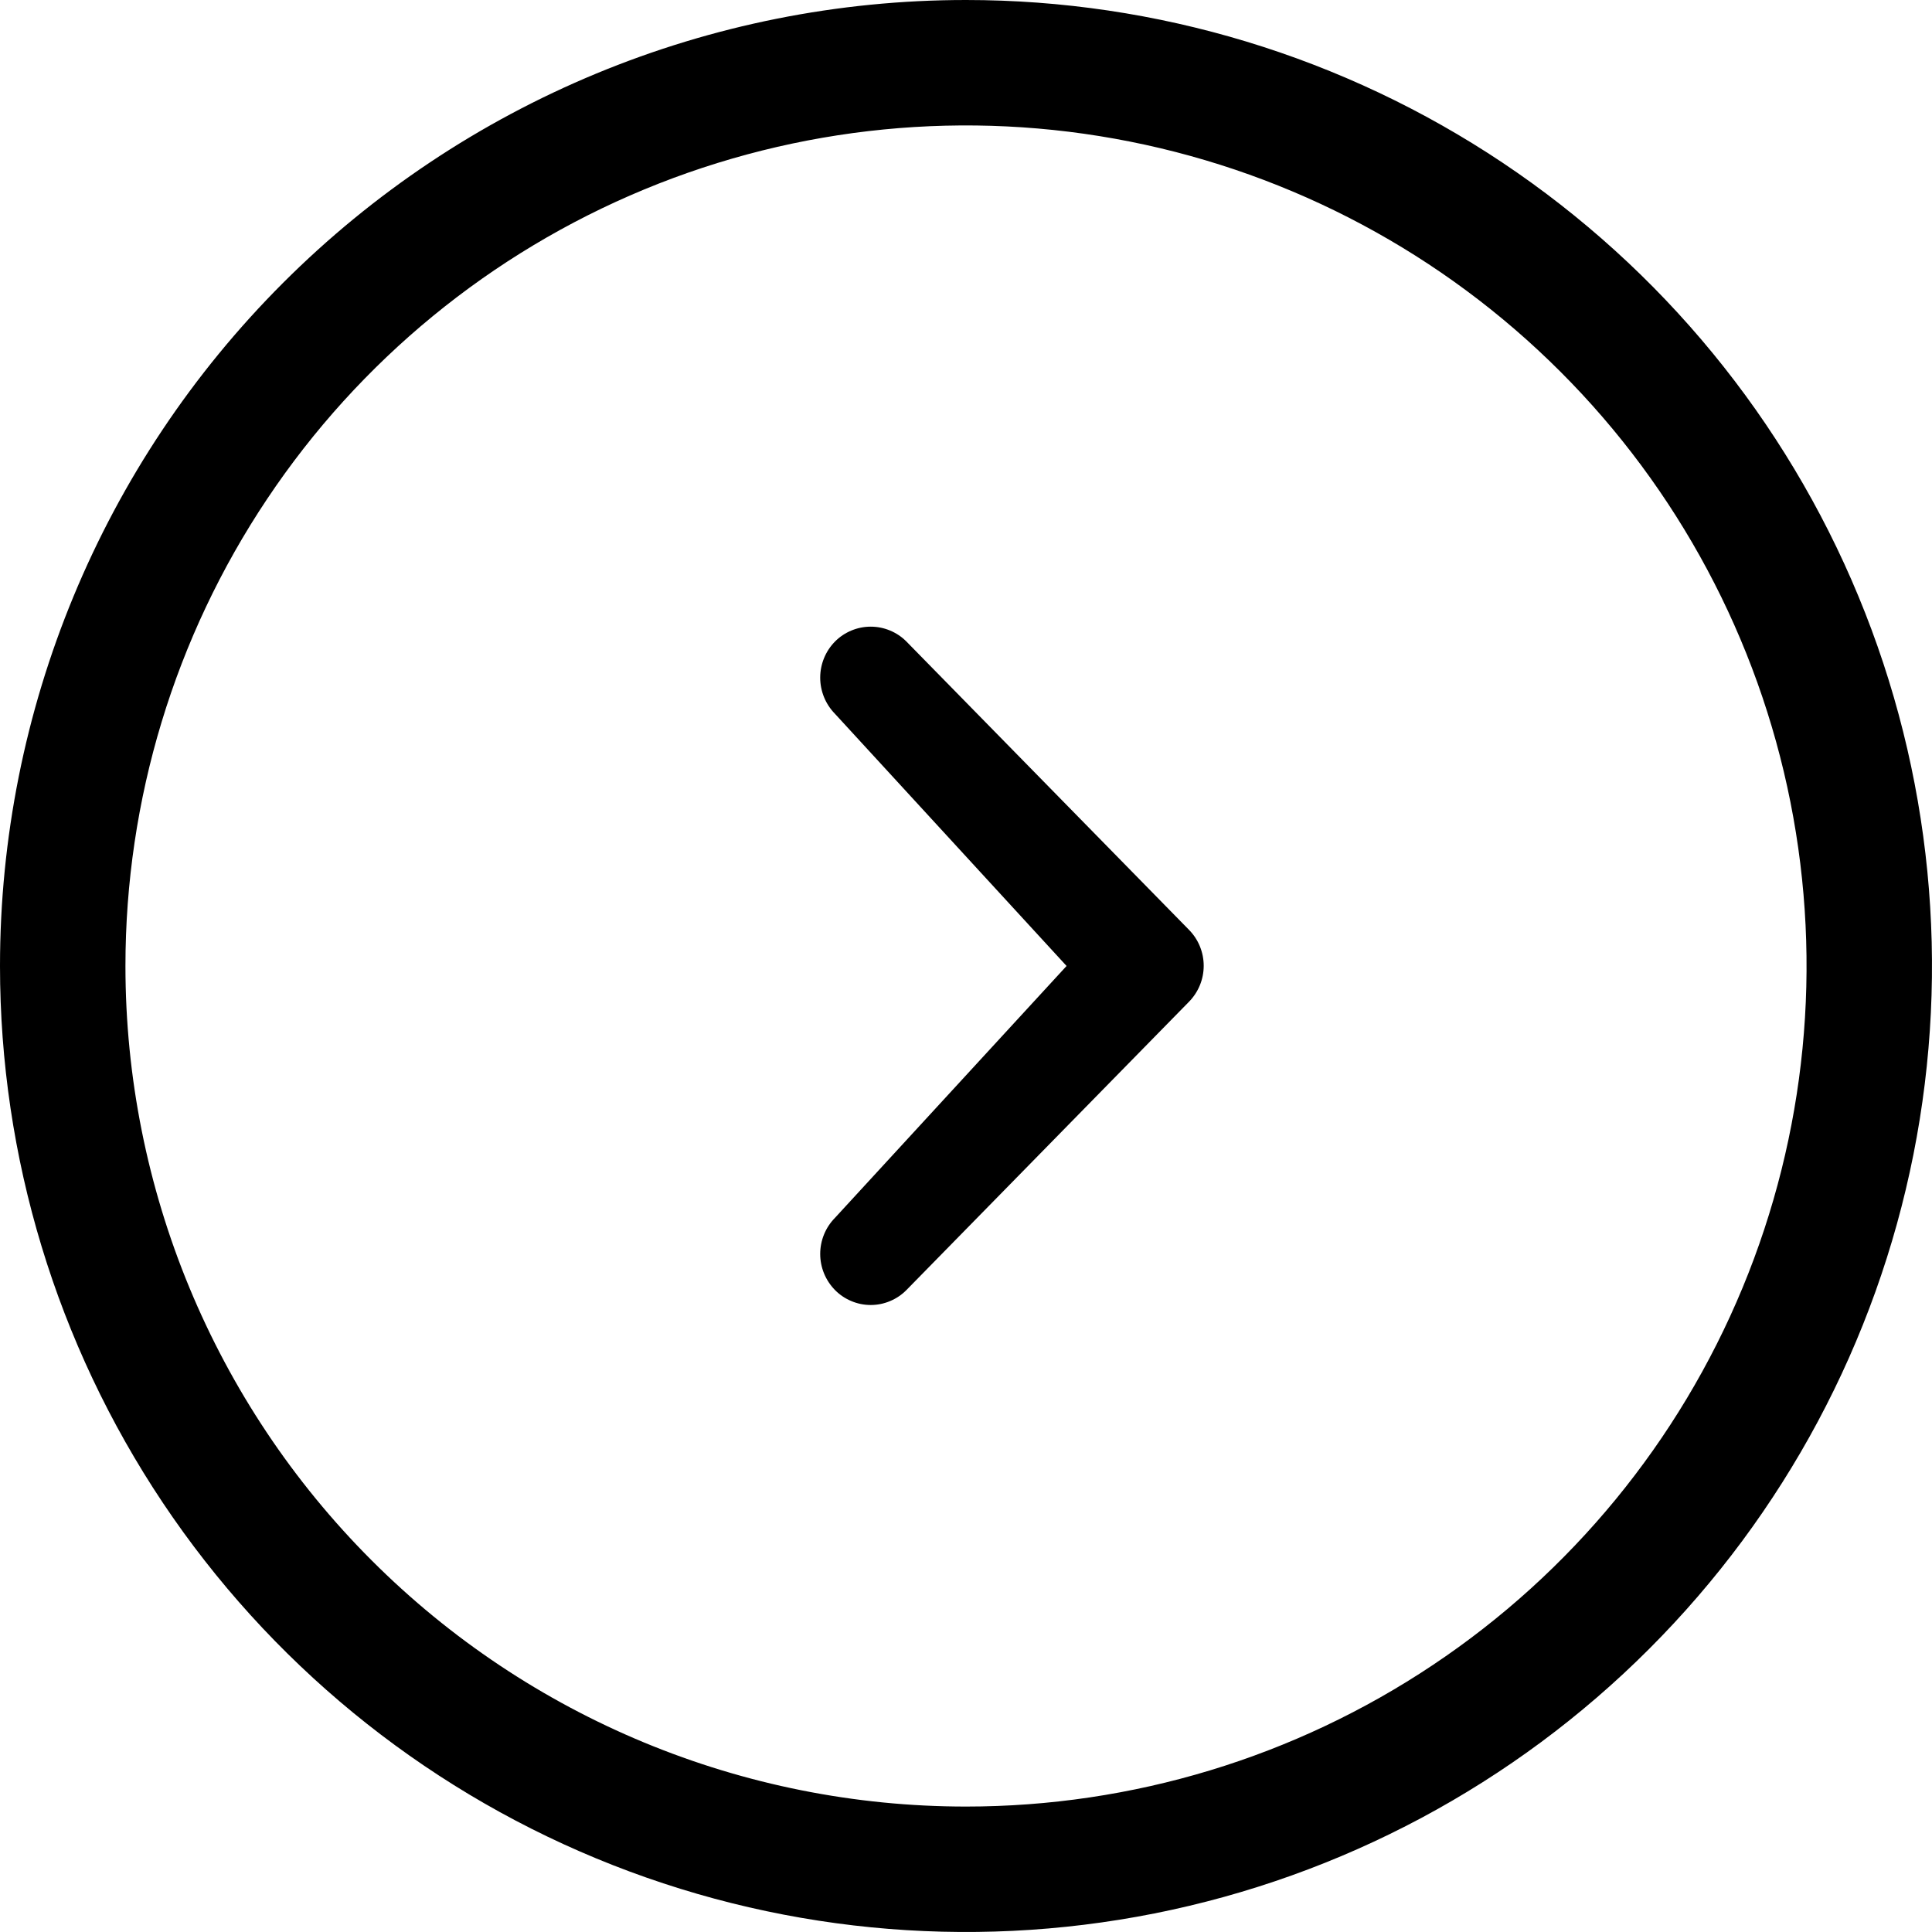 <svg width="28" height="28" viewBox="0 0 28 28" fill="none" xmlns="http://www.w3.org/2000/svg">
<path d="M15.458 14L12.101 10.345C11.964 10.205 11.887 10.017 11.887 9.821C11.887 9.625 11.964 9.437 12.101 9.298C12.169 9.229 12.25 9.175 12.339 9.138C12.428 9.101 12.523 9.082 12.619 9.082C12.715 9.082 12.81 9.101 12.899 9.138C12.988 9.175 13.069 9.229 13.137 9.298L17.23 13.474C17.368 13.613 17.445 13.801 17.445 13.997C17.445 14.193 17.368 14.38 17.23 14.52L13.137 18.696C13.069 18.765 12.989 18.819 12.9 18.856C12.811 18.894 12.715 18.913 12.619 18.913C12.523 18.913 12.427 18.894 12.338 18.856C12.249 18.819 12.169 18.765 12.101 18.696C11.964 18.556 11.887 18.369 11.887 18.173C11.887 17.977 11.964 17.789 12.101 17.65L15.458 13.999V14ZM14 0C16.769 0 19.476 0.821 21.778 2.359C24.08 3.898 25.875 6.084 26.934 8.642C27.994 11.201 28.271 14.015 27.731 16.731C27.191 19.447 25.857 21.942 23.899 23.899C21.942 25.857 19.447 27.191 16.731 27.731C14.015 28.271 11.201 27.994 8.642 26.934C6.084 25.875 3.898 24.08 2.359 21.778C0.821 19.476 0 16.769 0 14C0 10.287 1.475 6.726 4.101 4.101C6.726 1.475 10.287 0 14 0ZM14 26.182C16.41 26.182 18.765 25.468 20.768 24.129C22.772 22.791 24.333 20.888 25.255 18.662C26.177 16.436 26.418 13.986 25.948 11.623C25.478 9.26 24.318 7.089 22.614 5.386C20.91 3.682 18.74 2.522 16.377 2.052C14.014 1.582 11.564 1.823 9.338 2.745C7.112 3.667 5.209 5.228 3.871 7.232C2.532 9.235 1.818 11.591 1.818 14C1.818 17.231 3.101 20.329 5.386 22.614C7.67 24.899 10.769 26.182 14 26.182Z" fill="black"/>
</svg>
